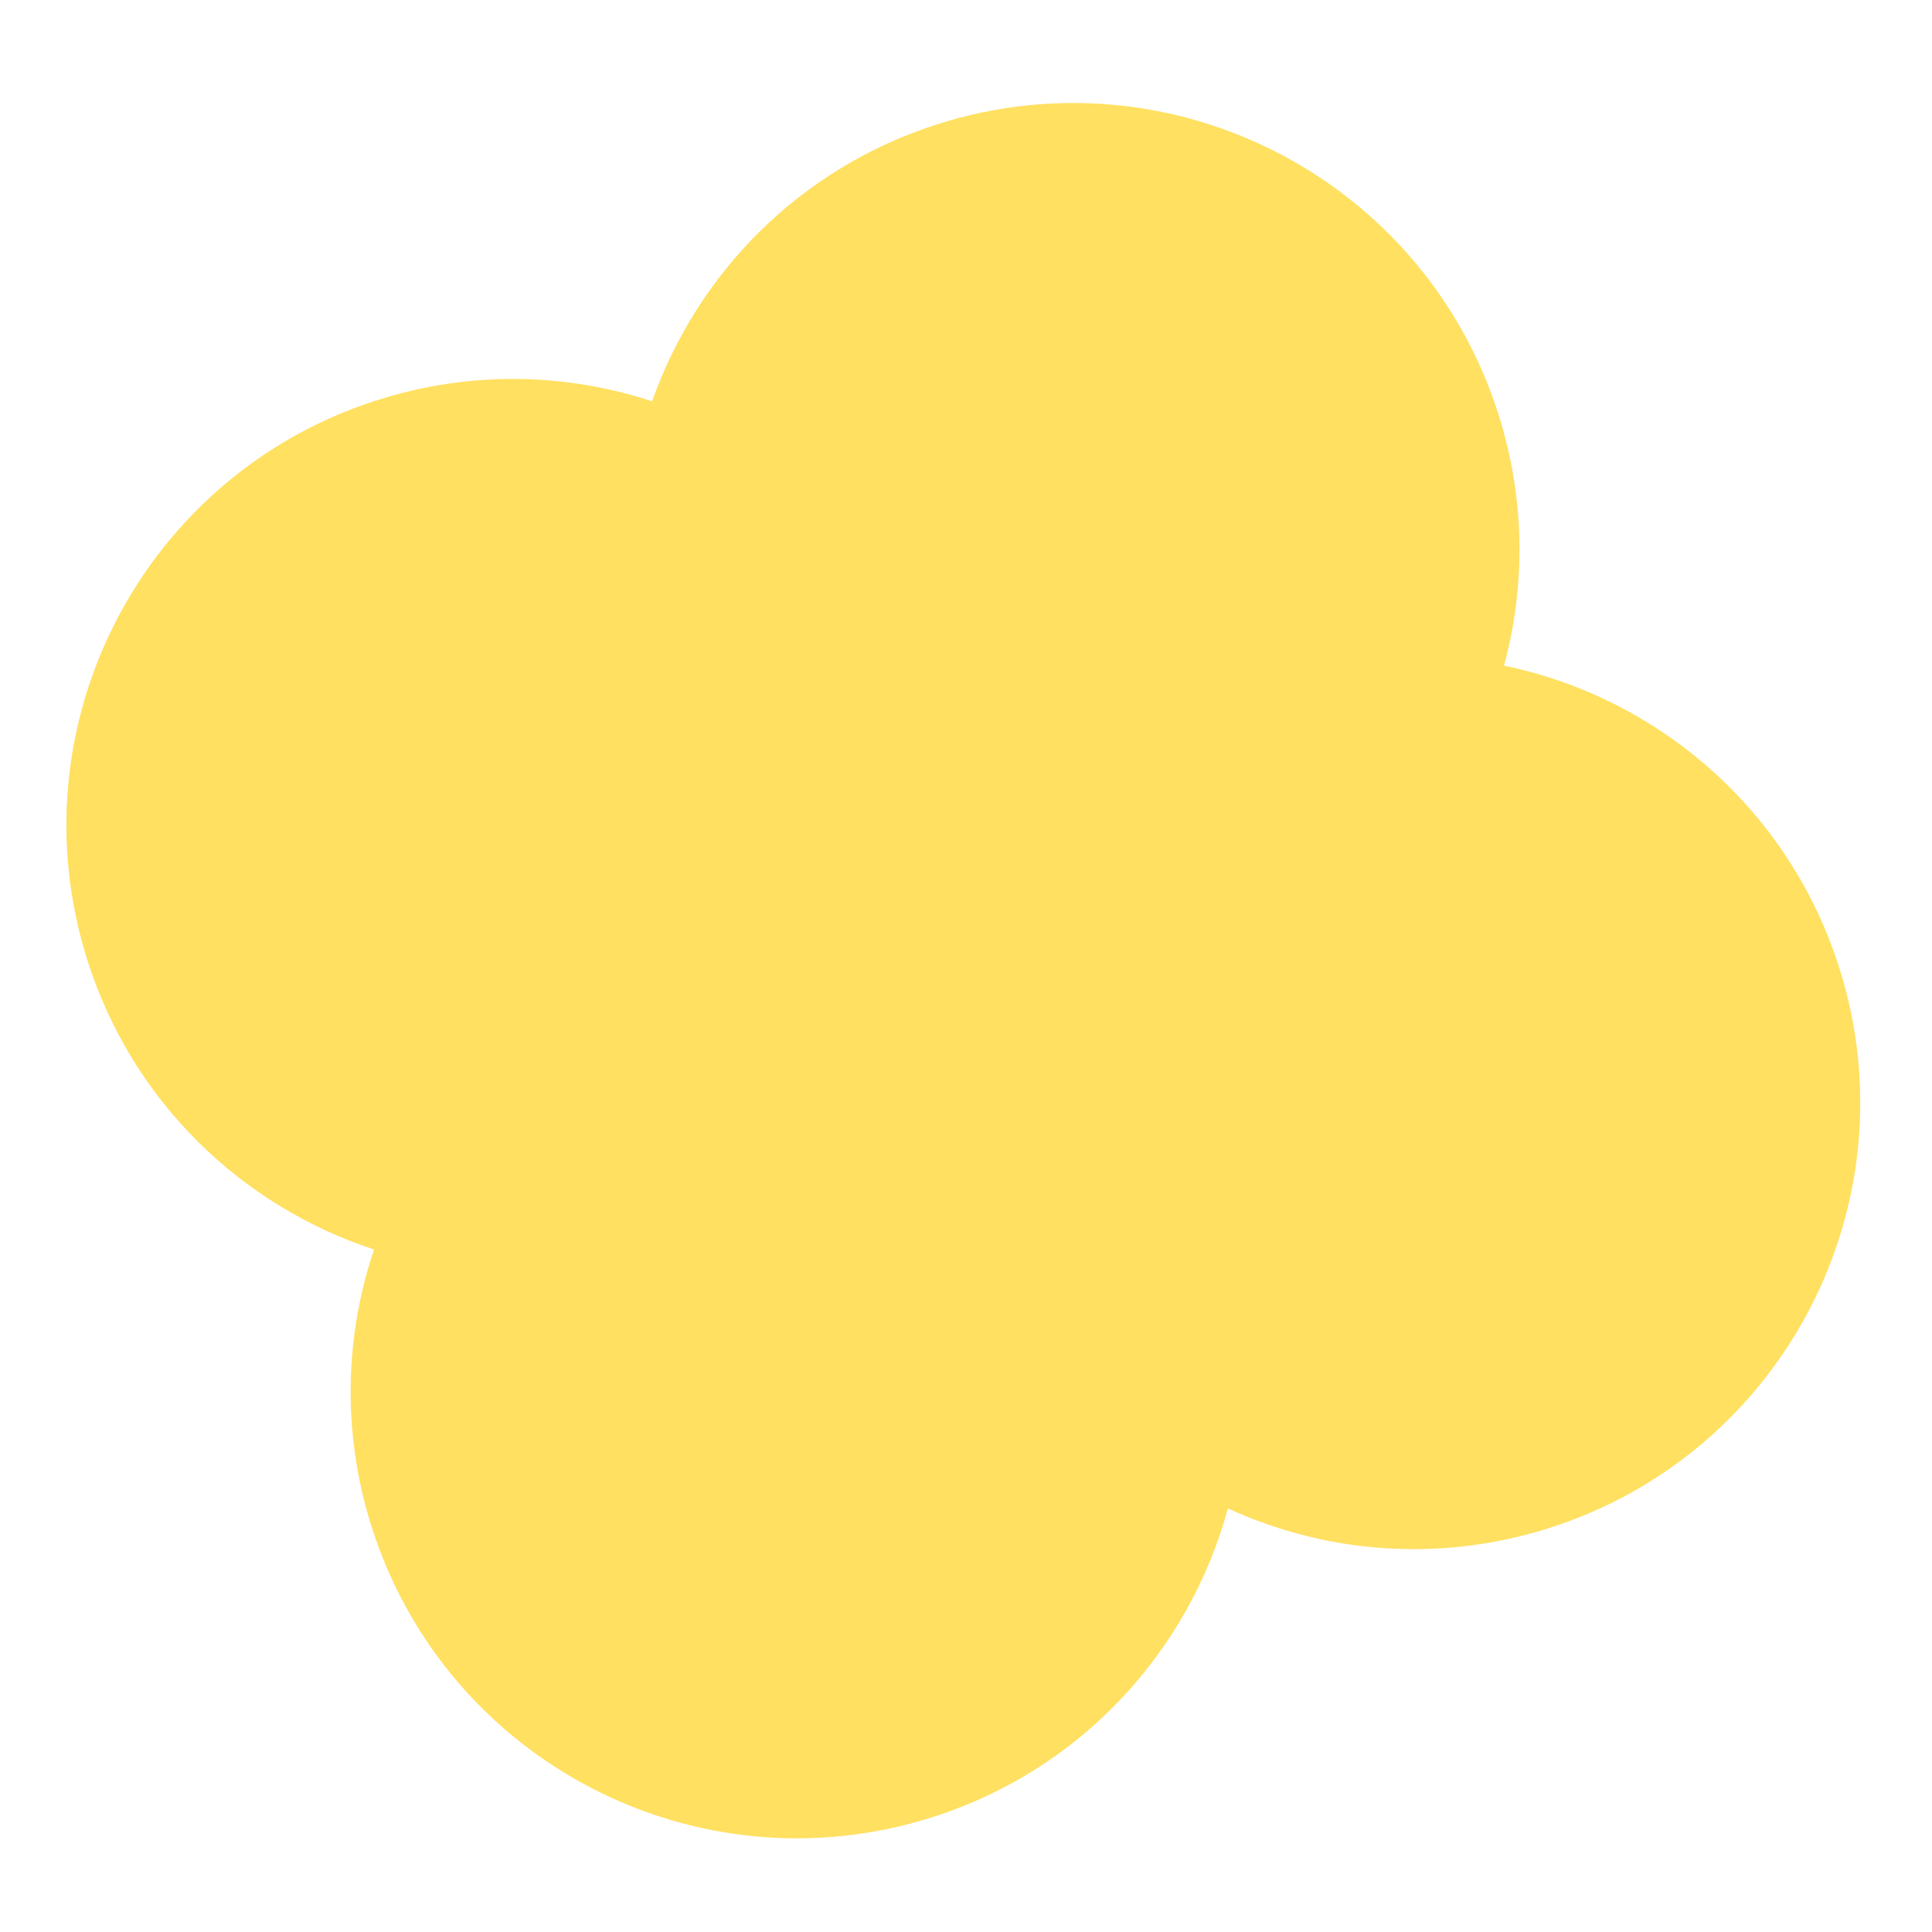 <?xml version="1.0" encoding="UTF-8"?> <svg xmlns="http://www.w3.org/2000/svg" width="89" height="89" viewBox="0 0 89 89" fill="none"><path fill-rule="evenodd" clip-rule="evenodd" d="M69.284 30.663C70.279 26.99 70.266 22.999 69.033 19.103C65.606 8.279 54.053 2.282 43.229 5.709C36.826 7.736 32.113 12.607 30.04 18.488C26.082 17.184 21.693 17.067 17.417 18.421C6.593 21.847 0.596 33.4 4.023 44.224C6.099 50.782 11.159 55.569 17.231 57.56C15.883 61.554 15.747 65.998 17.117 70.326C20.543 81.15 32.096 87.147 42.92 83.72C49.844 81.528 54.792 76.011 56.563 69.487C61.042 71.542 66.27 72.004 71.338 70.399C82.162 66.972 88.159 55.42 84.732 44.596C82.405 37.246 76.332 32.122 69.284 30.663Z" fill="#FFE060"></path></svg> 